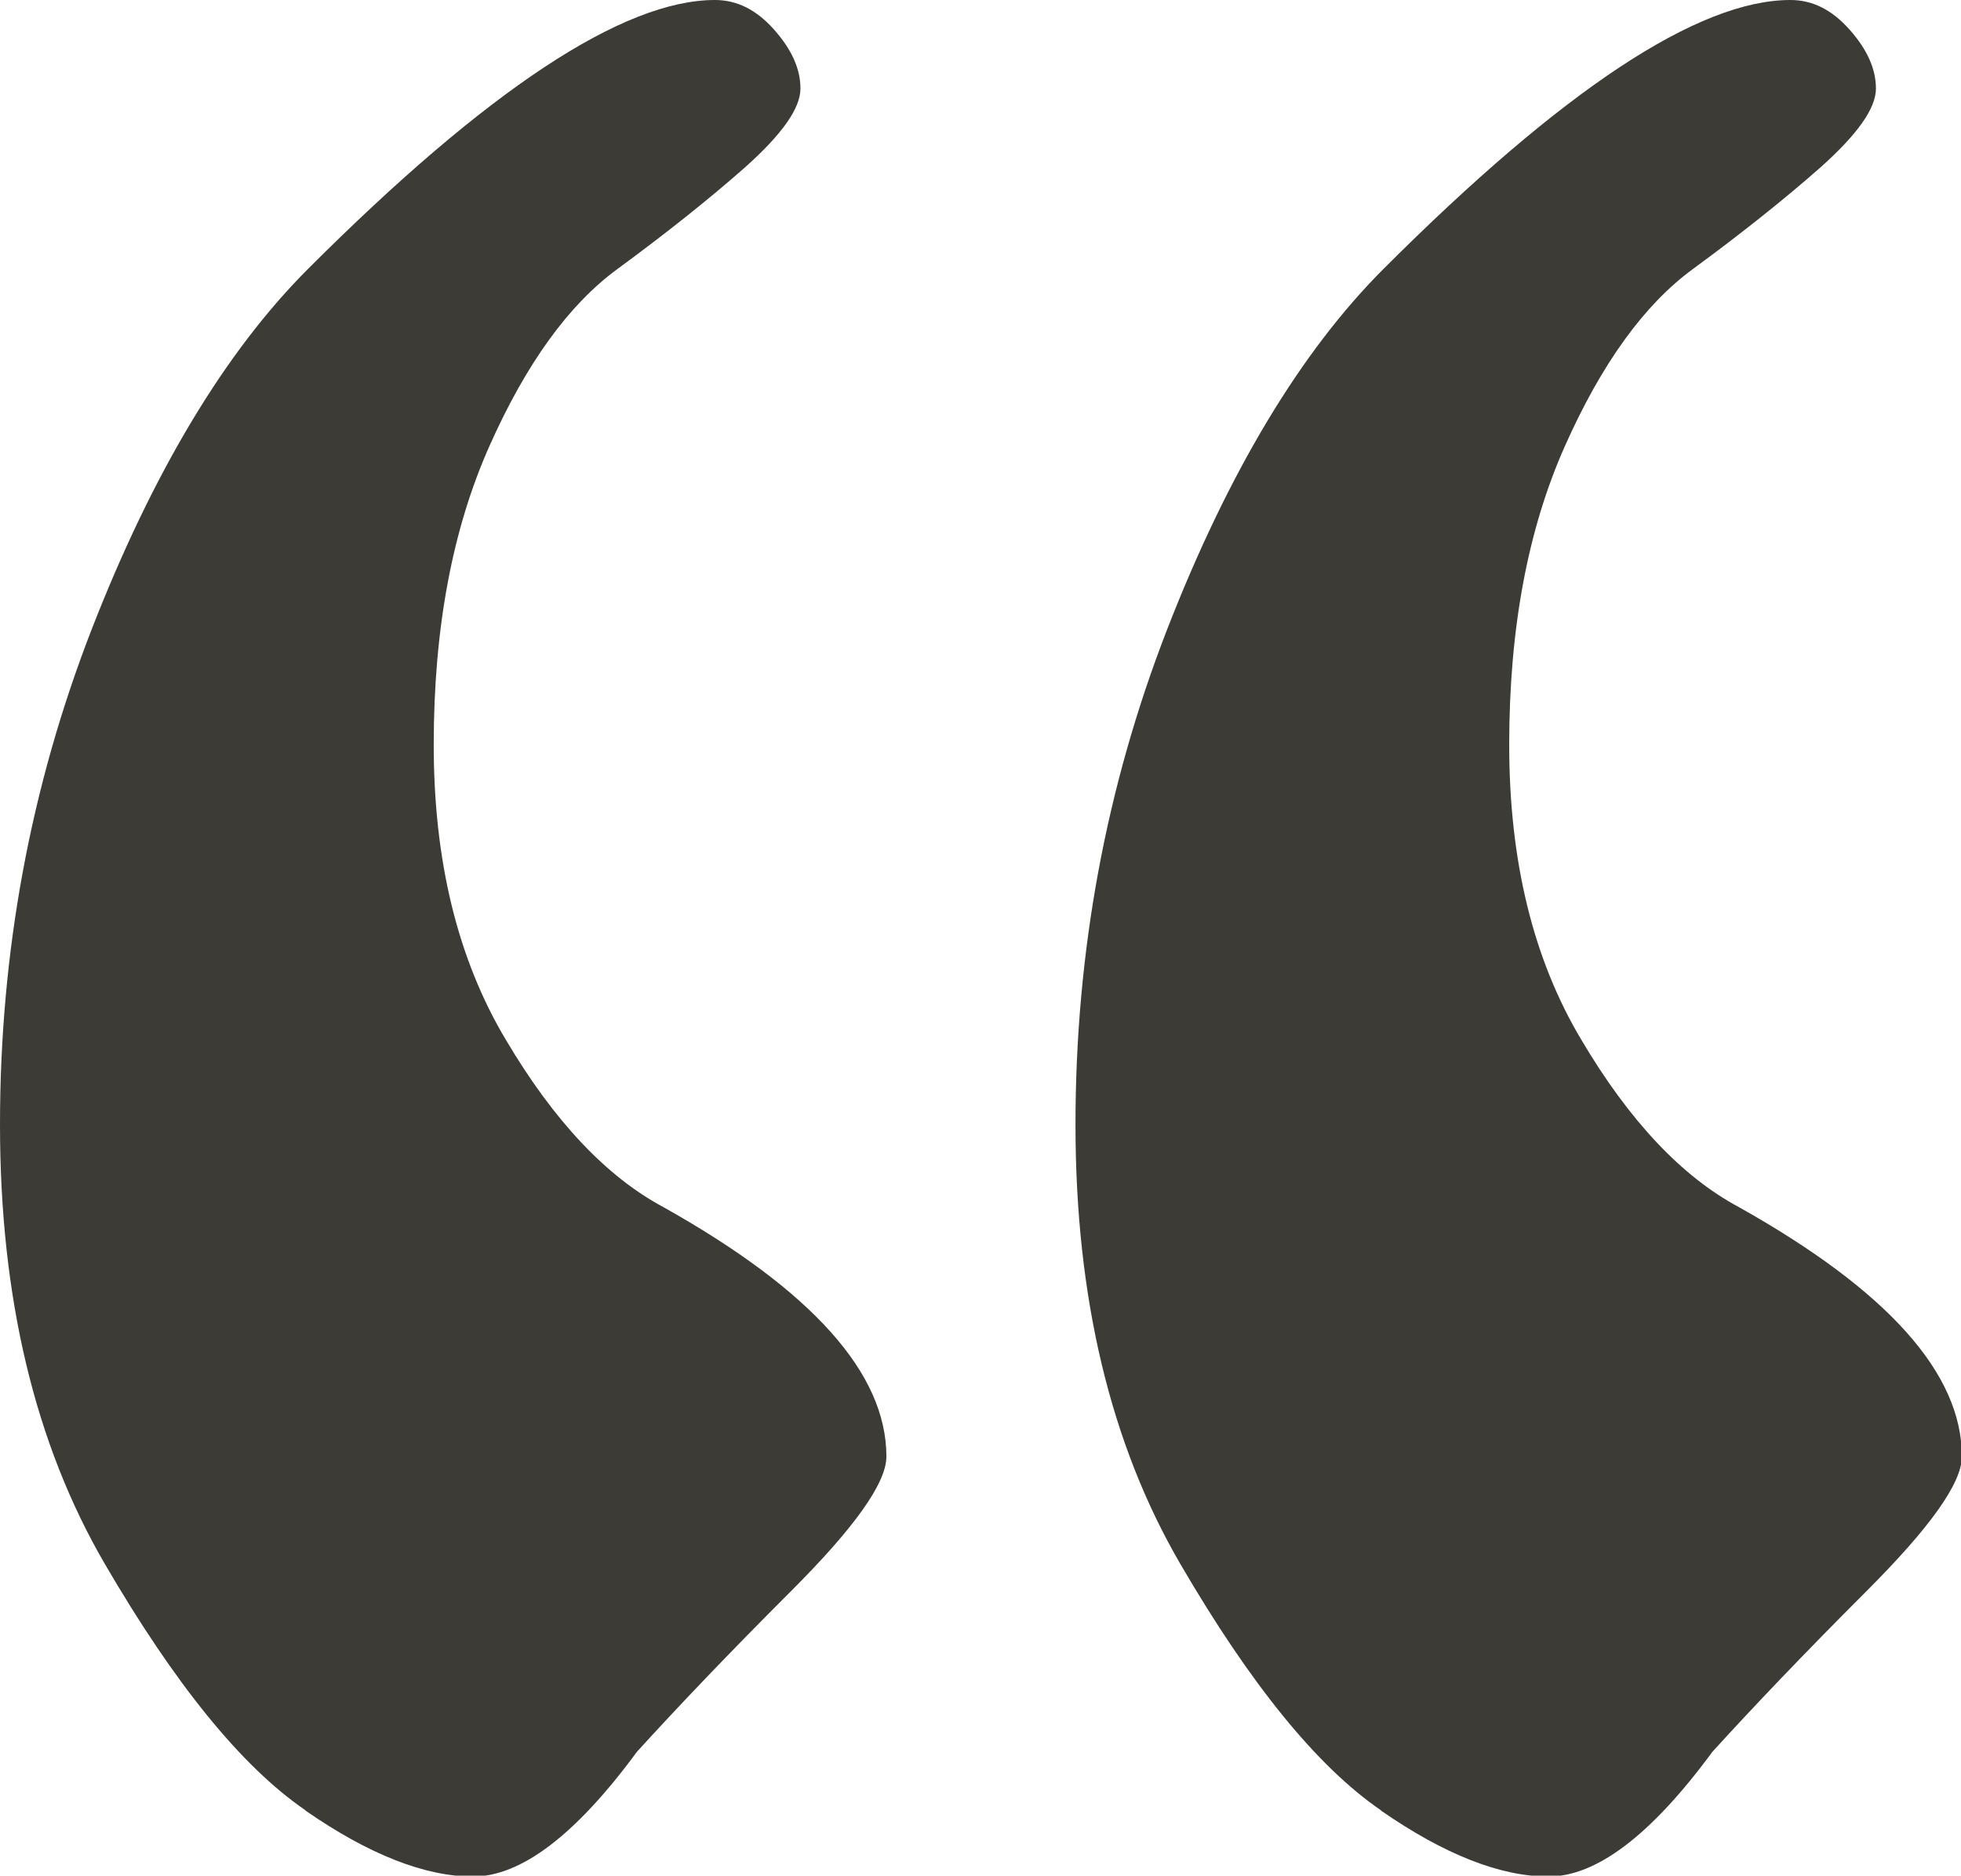 <svg xmlns="http://www.w3.org/2000/svg" id="Capa_1" data-name="Capa 1" viewBox="0 0 44.49 42.56"><defs><style>      .cls-1 {        fill: #3d3b36;      }    </style></defs><path class="cls-1" d="M6.92,41.07c-1.44-.99-2.95-2.85-4.54-5.58-1.59-2.73-2.38-6.05-2.38-9.97s.69-7.66,2.08-11.24c1.39-3.57,3.03-6.3,4.91-8.18C11.06,2.03,14.14,0,16.22,0c.5,0,.94.22,1.34.67.4.45.6.89.6,1.34s-.42,1.04-1.26,1.79c-.84.74-1.81,1.51-2.9,2.31-1.09.8-2.06,2.13-2.9,4.02-.84,1.89-1.26,4.14-1.26,6.77s.54,4.86,1.64,6.7c1.09,1.84,2.28,3.1,3.57,3.79,3.37,1.89,5.06,3.77,5.06,5.66,0,.6-.72,1.61-2.16,3.05-1.44,1.44-2.6,2.66-3.5,3.65-1.39,1.89-2.63,2.83-3.72,2.83s-2.36-.5-3.79-1.49Z"></path><path class="cls-1" d="M31.32,41.07c-1.44-.99-2.95-2.85-4.54-5.58-1.59-2.73-2.38-6.05-2.38-9.97s.69-7.66,2.08-11.24c1.39-3.57,3.03-6.3,4.91-8.18,4.07-4.07,7.14-6.1,9.23-6.1.5,0,.94.22,1.34.67.4.45.6.89.6,1.34s-.42,1.04-1.26,1.79c-.84.74-1.81,1.51-2.9,2.31-1.09.8-2.06,2.13-2.9,4.02-.84,1.89-1.26,4.14-1.26,6.77s.54,4.86,1.64,6.7c1.09,1.84,2.28,3.1,3.57,3.79,3.37,1.89,5.06,3.77,5.06,5.66,0,.6-.72,1.61-2.16,3.05-1.44,1.44-2.6,2.66-3.5,3.65-1.39,1.89-2.63,2.83-3.72,2.83s-2.36-.5-3.79-1.49Z"></path></svg>